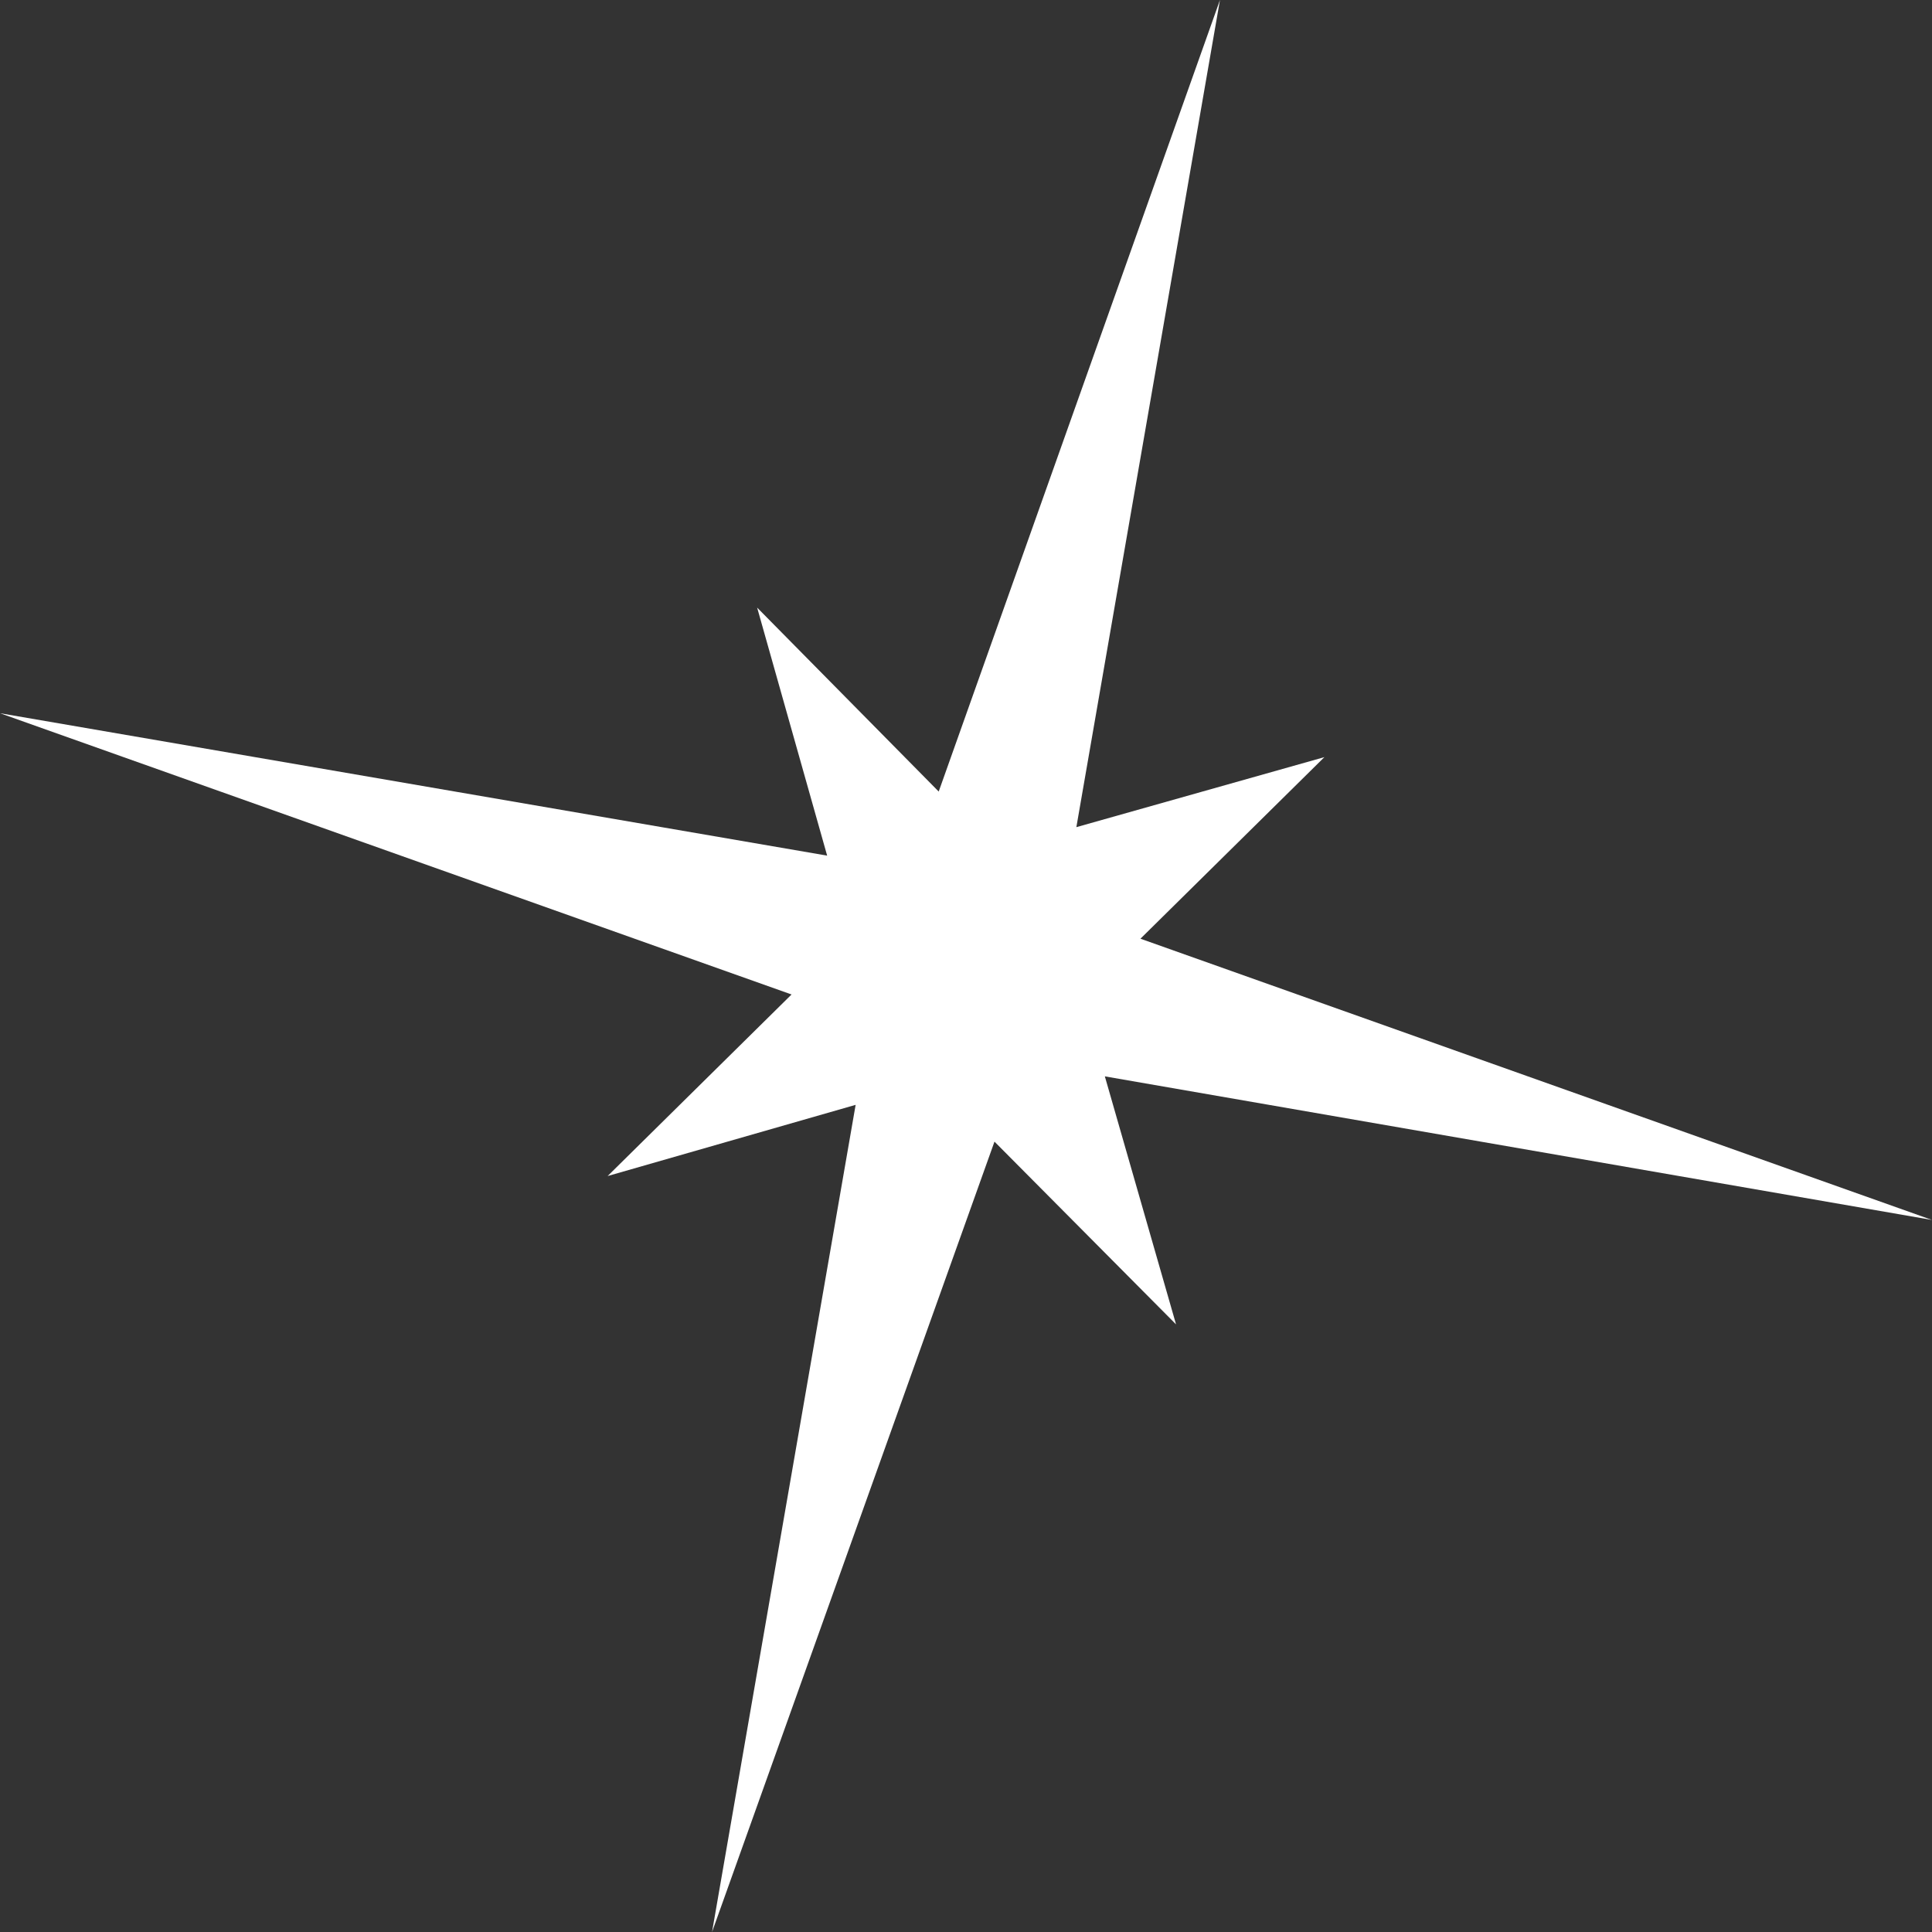 <svg xmlns="http://www.w3.org/2000/svg" viewBox="0 0 16.28 16.28"><rect x="0" y="0" width="16.28" height="16.28" fill="#333333" stroke="none"/><defs><style>.cls-1{fill:#fff;}</style></defs><title>Asset 2</title><g id="Layer_2" data-name="Layer 2"><g id="FOOTER"><polygon class="cls-1" points="8.38 9.62 9.91 11.16 9.31 9.07 16.28 10.28 9.61 7.91 11.16 6.38 9.07 6.97 10.28 0 7.91 6.67 6.38 5.12 6.97 7.21 0 6.01 6.67 8.38 5.12 9.91 7.21 9.31 6 16.28 8.38 9.62"/></g></g></svg>